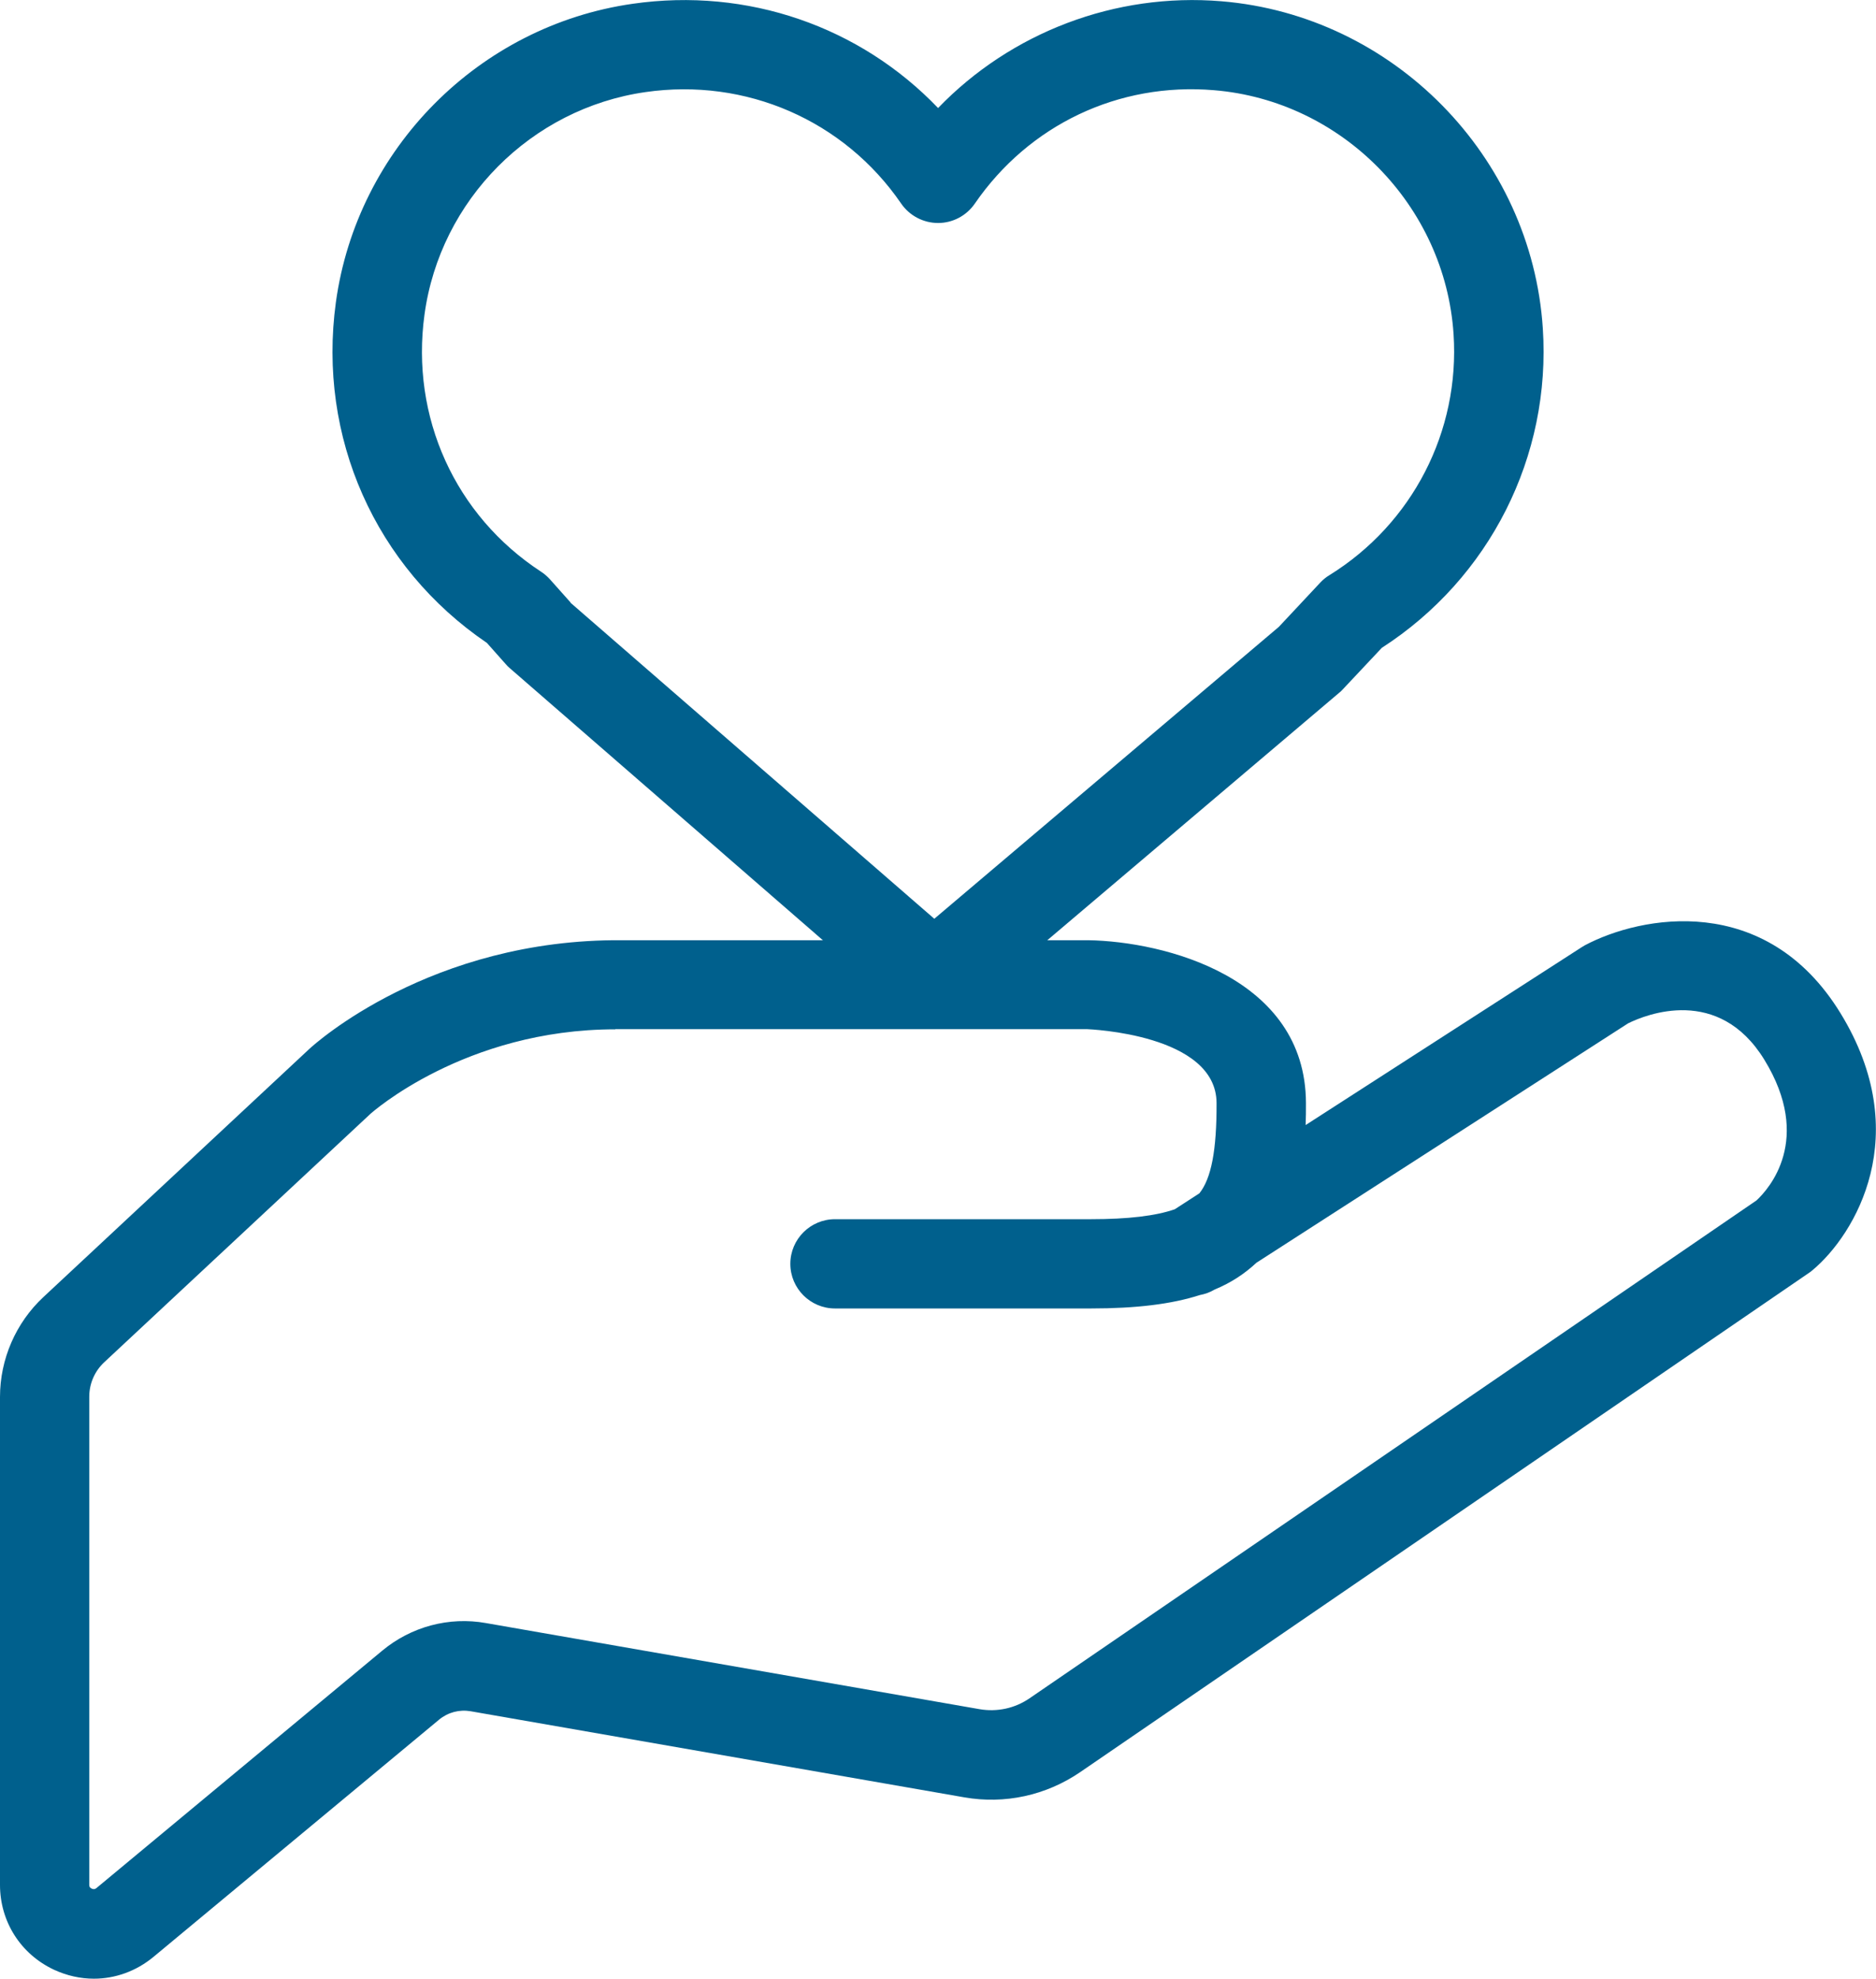<?xml version="1.0" encoding="UTF-8"?>
<svg id="_layer_2" data-name="layer 2" xmlns="http://www.w3.org/2000/svg" viewBox="0 0 118.97 125.47">
  <defs>
    <style>
      .cls-1 {
        fill: #00608d;
      }

      .cls-1, .cls-2 {
        stroke-width: 0px;
      }

      .cls-2 {
        fill: #00608d;
      }
    </style>
  </defs>
  <g id="_layer_4" data-name="layer 4">
    <g>
      <path class="cls-2" d="m59.25,64.11c-1.19,0-2.38-.42-3.35-1.26l-23.57-20.48c-.09-.08-.18-.16-.26-.26l-1.19-1.34c-7.08-4.81-10.75-13.05-9.58-21.6C22.64,9.43,30.38,1.63,40.12.24c7.29-1.05,14.43,1.45,19.37,6.61C64.11,2.06,70.72-.48,77.46.08c10.9.9,19.66,9.82,20.38,20.73h0c.54,8.13-3.37,15.86-10.21,20.27l-2.5,2.66c-.07.08-.15.15-.24.22l-22.33,18.93c-.96.81-2.13,1.22-3.3,1.22Zm-23.07-25.89l23.07,20.04,21.85-18.51,2.63-2.81c.17-.18.36-.34.58-.47,5.26-3.26,8.28-9.12,7.87-15.29h0c-.54-8.14-7.07-14.79-15.19-15.46-6.05-.51-11.73,2.19-15.17,7.19-.53.77-1.4,1.23-2.33,1.23h0c-.93,0-1.81-.46-2.34-1.23-3.62-5.28-9.85-7.99-16.22-7.07-7.25,1.04-13.02,6.84-14.01,14.11-.89,6.49,1.94,12.74,7.39,16.3.21.14.4.3.57.49l1.31,1.47Z"/>
      <path class="cls-1" d="m5.96,125.47c-.86,0-1.72-.19-2.54-.57-2.11-.99-3.42-3.05-3.42-5.38v-30.94c0-2.39,1-4.7,2.75-6.33l16.87-15.74c.31-.29,7.7-6.99,19.85-6.89h29.55c4.79.08,13.78,2.33,13.8,10.33,0,.46,0,.92-.02,1.39l17.51-11.28c.07-.04.13-.08.2-.12,3.54-1.88,11.48-3.41,16.21,4.31,4.73,7.72.92,14.03-1.76,16.28-.07.06-.14.12-.22.17l-46.25,31.68c-2.16,1.47-4.77,2.04-7.34,1.59l-31.31-5.46c-.71-.12-1.43.07-1.99.53l-18.12,15.05c-1.1.91-2.43,1.38-3.78,1.38Zm33.06-60.2c-9.55,0-15.49,5.32-15.55,5.38l-16.86,15.73c-.61.57-.95,1.36-.95,2.19v30.94c0,.07,0,.18.16.25.16.07.25,0,.3-.04l18.12-15.05c1.83-1.52,4.23-2.17,6.58-1.75l31.3,5.46c1.11.19,2.24-.05,3.17-.69l46.1-31.57c.78-.72,3.6-3.86.5-8.92-2.9-4.73-7.51-2.87-8.64-2.31l-23.57,15.18c-.75.7-1.61,1.27-2.65,1.7-.3.18-.62.29-.94.35-1.8.58-4.05.85-6.91.85h-16.23c-1.56,0-2.83-1.27-2.83-2.83s1.27-2.83,2.83-2.83h16.23c2.36,0,4.12-.21,5.32-.63l1.56-1.01c.76-.95,1.1-2.74,1.09-5.72-.01-4.39-8.11-4.68-8.19-4.69h-29.54c-.13,0-.27,0-.4,0Z"/>
    </g>
  </g>
</svg>